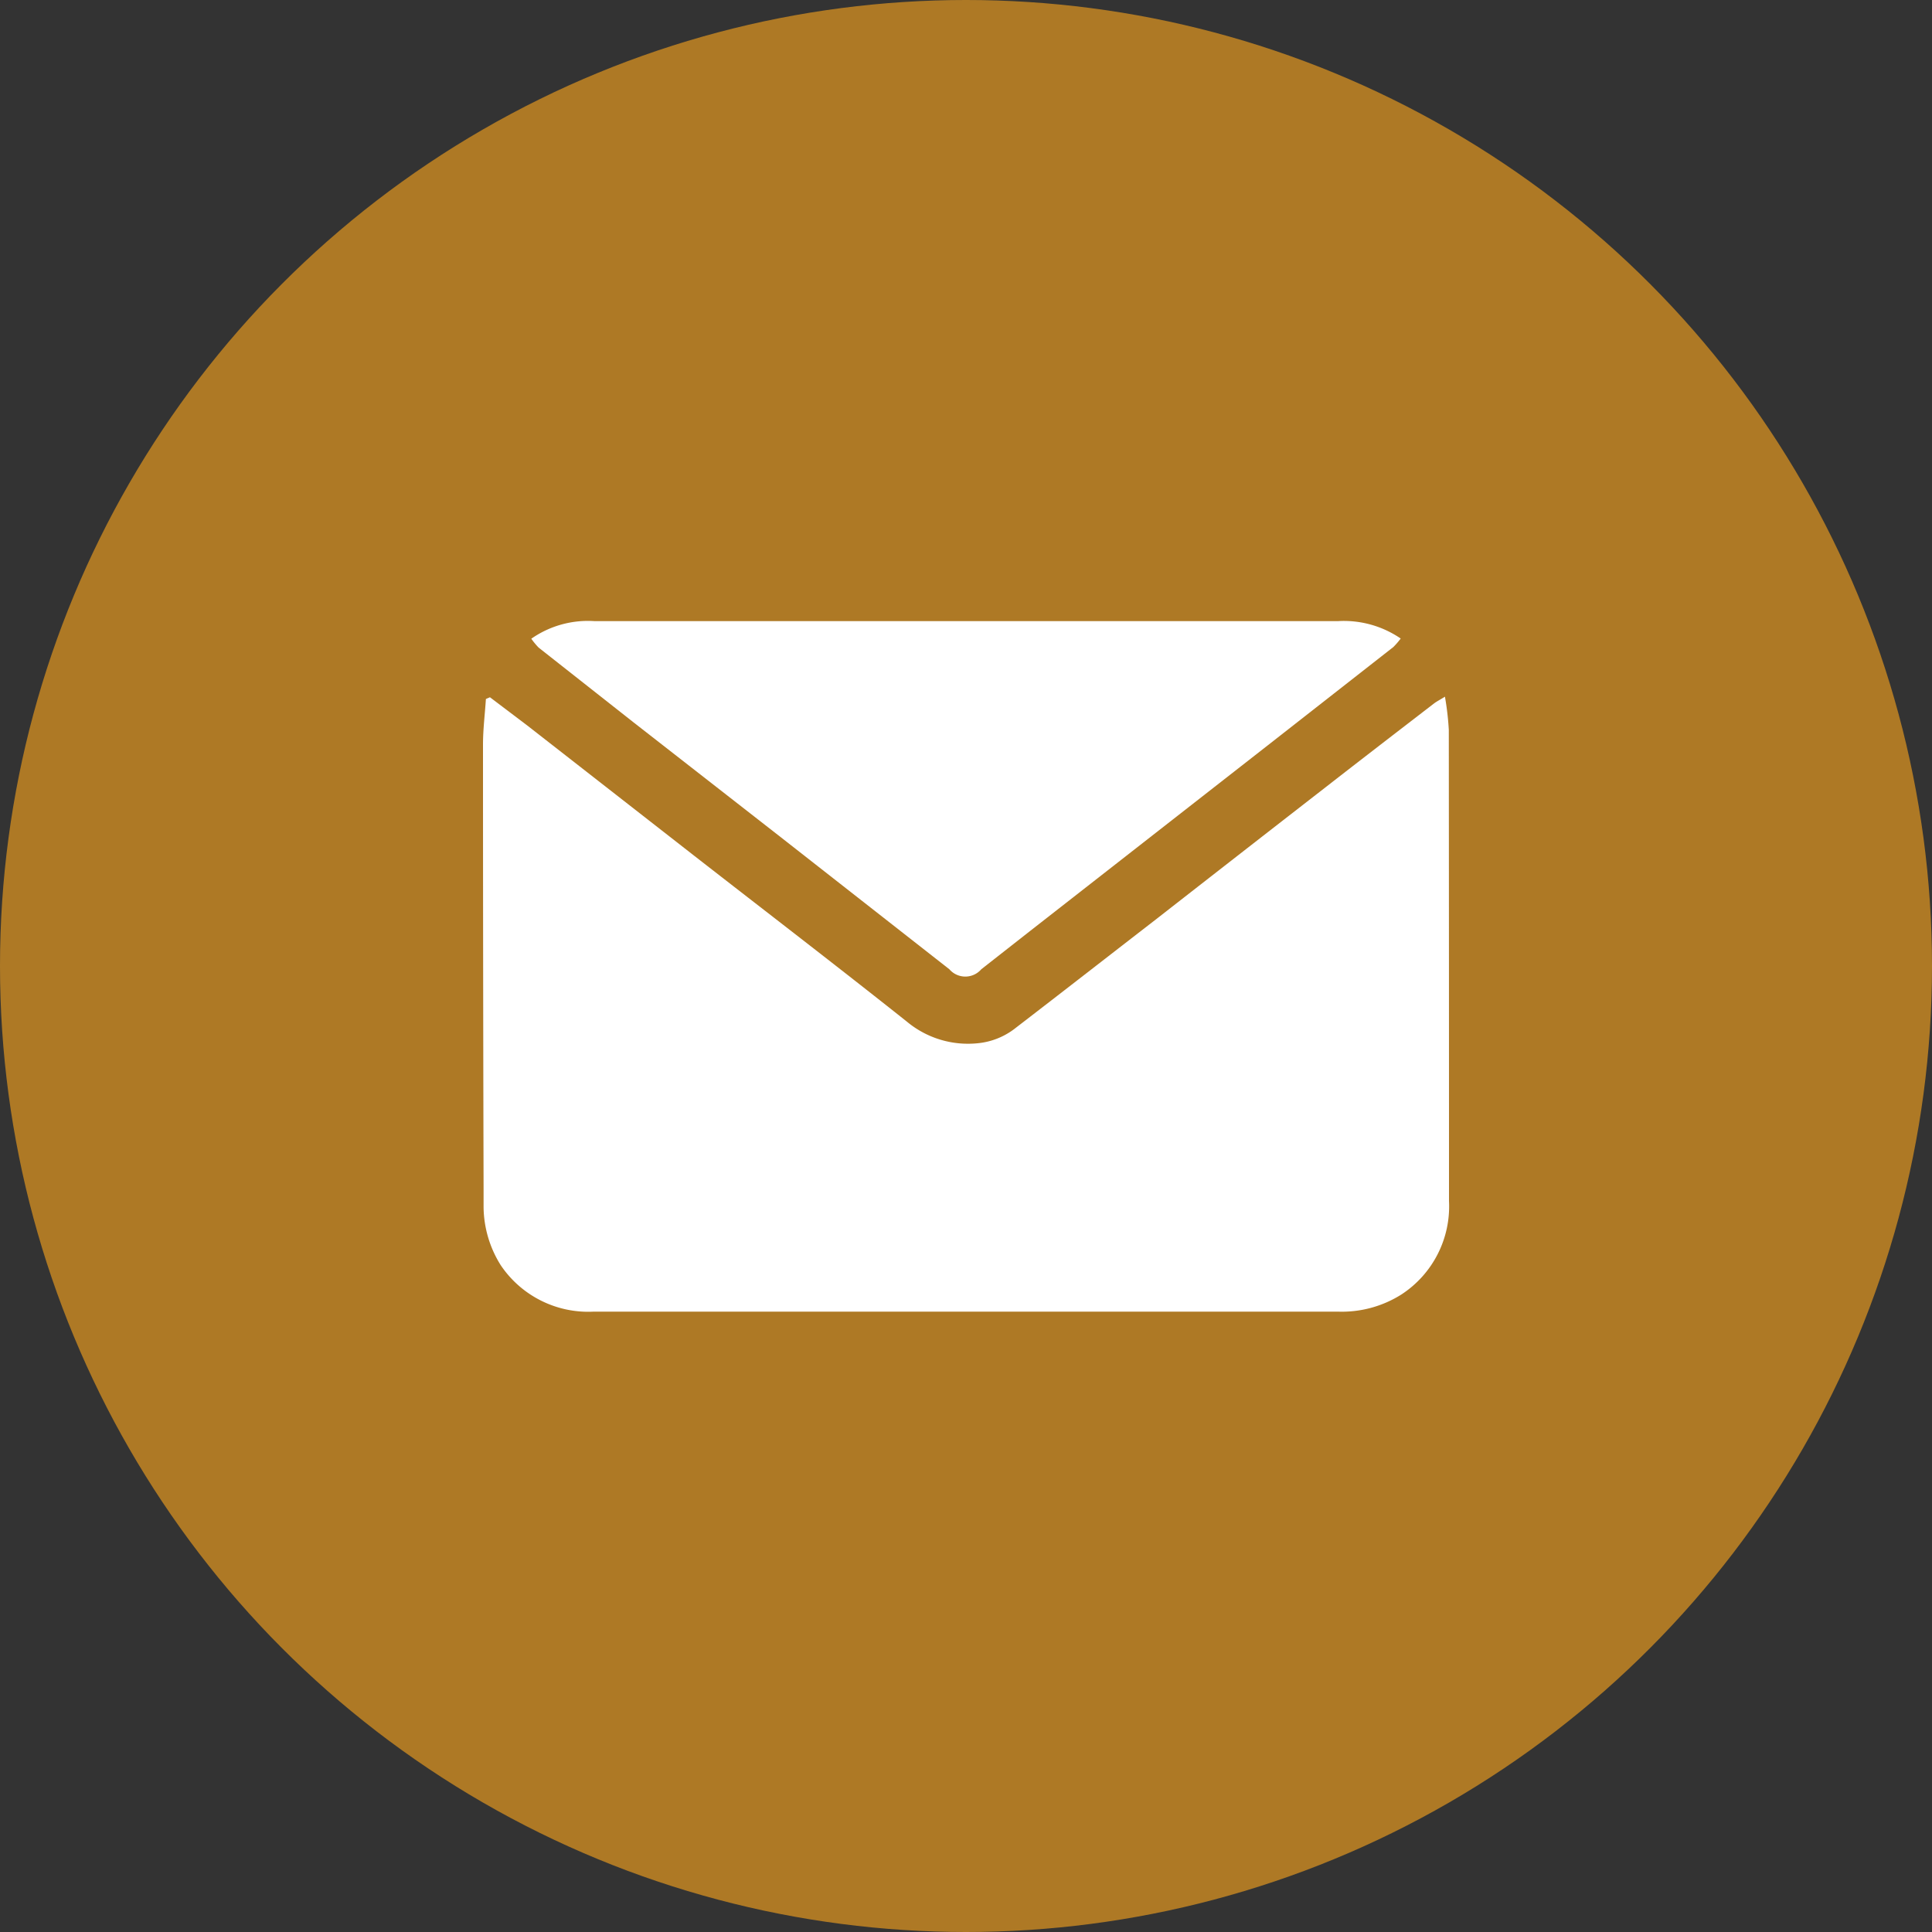 <svg id="Слой_1" data-name="Слой 1" xmlns="http://www.w3.org/2000/svg" viewBox="0 0 100 100"><rect x="0" y="0" width="100" height="100" fill="#333333" stroke="none"/><defs><style>.cls-1{fill:#ae7925;}.cls-2{fill:#fff;}</style></defs><circle class="cls-1" cx="50" cy="50" r="50"/><path class="cls-2" d="M25.36,36.09l1.93,1.46,8.65,6.75c3.66,2.85,7.35,5.68,11,8.58A4.94,4.94,0,0,0,50.59,54a3.73,3.73,0,0,0,2-.81c2.42-1.86,4.83-3.74,7.25-5.61q4.38-3.42,8.77-6.83c1.86-1.45,3.72-2.88,5.59-4.32.15-.12.32-.2.59-.37a14.7,14.7,0,0,1,.2,1.72Q75,50,75,62.17A5.44,5.44,0,0,1,72.54,67a5.77,5.77,0,0,1-3.29.89q-19.26,0-38.52,0a5.46,5.46,0,0,1-4.81-2.4,5.76,5.76,0,0,1-.89-3c0-.33,0-.66,0-1Q25,50,25,38.54c0-.79.1-1.58.15-2.36Z"/><path class="cls-2" d="M27.5,33.06a5.12,5.12,0,0,1,3.28-.91H69.24a5.21,5.21,0,0,1,3.26.9,4,4,0,0,1-.38.44l-6.49,5.08-12.29,9.6-2.55,2a1.09,1.09,0,0,1-1.65,0l-8.86-6.94-7.5-5.85-4.9-3.86A3.76,3.76,0,0,1,27.5,33.06Z"/></svg>